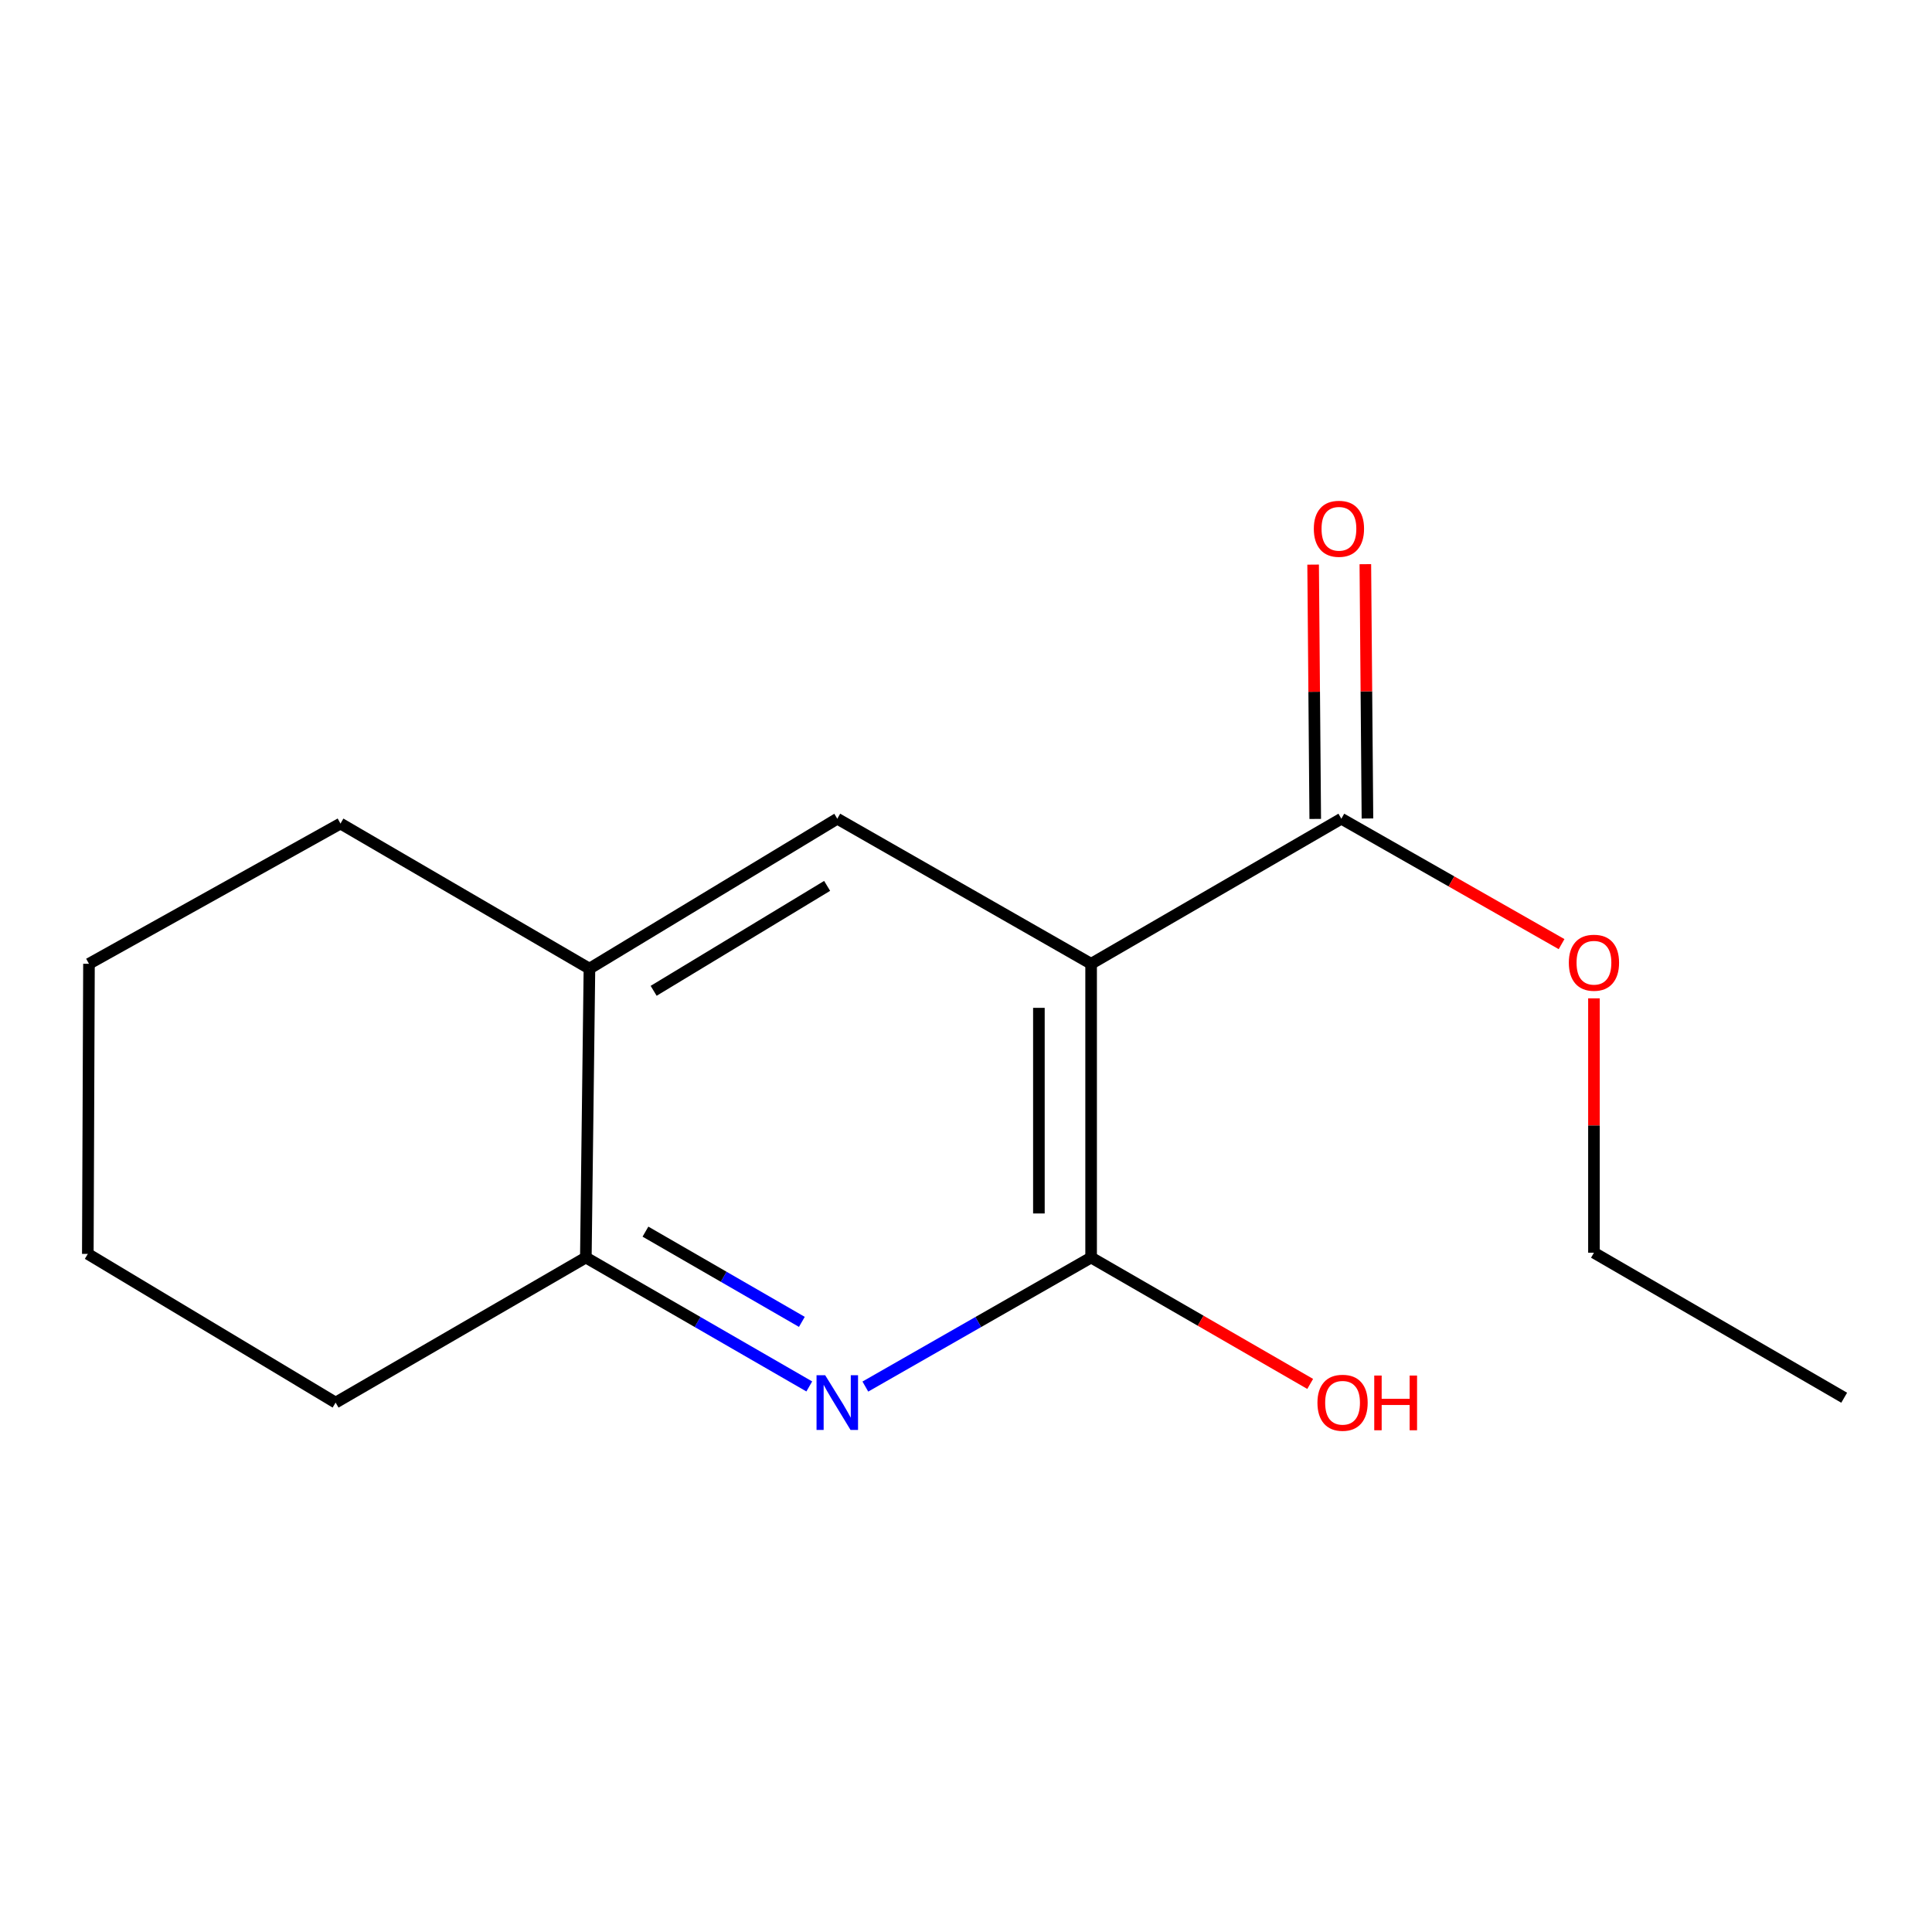 <?xml version='1.0' encoding='iso-8859-1'?>
<svg version='1.1' baseProfile='full'
              xmlns='http://www.w3.org/2000/svg'
                      xmlns:rdkit='http://www.rdkit.org/xml'
                      xmlns:xlink='http://www.w3.org/1999/xlink'
                  xml:space='preserve'
width='1000px' height='1000px' viewBox='0 0 1000 1000'>
<!-- END OF HEADER -->
<rect style='opacity:1.0;fill:#FFFFFF;stroke:none' width='1000' height='1000' x='0' y='0'> </rect>
<path class='bond-0' d='M 564.759,498.854 L 564.759,650.895' style='fill:none;fill-rule:evenodd;stroke:#000000;stroke-width:6px;stroke-linecap:butt;stroke-linejoin:miter;stroke-opacity:1' />
<path class='bond-0' d='M 537.732,521.66 L 537.732,628.089' style='fill:none;fill-rule:evenodd;stroke:#000000;stroke-width:6px;stroke-linecap:butt;stroke-linejoin:miter;stroke-opacity:1' />
<path class='bond-2' d='M 564.759,498.854 L 433.379,423.765' style='fill:none;fill-rule:evenodd;stroke:#000000;stroke-width:6px;stroke-linecap:butt;stroke-linejoin:miter;stroke-opacity:1' />
<path class='bond-3' d='M 564.759,498.854 L 694.278,423.765' style='fill:none;fill-rule:evenodd;stroke:#000000;stroke-width:6px;stroke-linecap:butt;stroke-linejoin:miter;stroke-opacity:1' />
<path class='bond-1' d='M 564.759,650.895 L 506.331,684.289' style='fill:none;fill-rule:evenodd;stroke:#000000;stroke-width:6px;stroke-linecap:butt;stroke-linejoin:miter;stroke-opacity:1' />
<path class='bond-1' d='M 506.331,684.289 L 447.902,717.684' style='fill:none;fill-rule:evenodd;stroke:#0000FF;stroke-width:6px;stroke-linecap:butt;stroke-linejoin:miter;stroke-opacity:1' />
<path class='bond-7' d='M 564.759,650.895 L 621.455,683.606' style='fill:none;fill-rule:evenodd;stroke:#000000;stroke-width:6px;stroke-linecap:butt;stroke-linejoin:miter;stroke-opacity:1' />
<path class='bond-7' d='M 621.455,683.606 L 678.152,716.317' style='fill:none;fill-rule:evenodd;stroke:#FF0000;stroke-width:6px;stroke-linecap:butt;stroke-linejoin:miter;stroke-opacity:1' />
<path class='bond-15' d='M 418.883,717.62 L 361.056,684.258' style='fill:none;fill-rule:evenodd;stroke:#0000FF;stroke-width:6px;stroke-linecap:butt;stroke-linejoin:miter;stroke-opacity:1' />
<path class='bond-15' d='M 361.056,684.258 L 303.23,650.895' style='fill:none;fill-rule:evenodd;stroke:#000000;stroke-width:6px;stroke-linecap:butt;stroke-linejoin:miter;stroke-opacity:1' />
<path class='bond-15' d='M 415.041,684.202 L 374.563,660.848' style='fill:none;fill-rule:evenodd;stroke:#0000FF;stroke-width:6px;stroke-linecap:butt;stroke-linejoin:miter;stroke-opacity:1' />
<path class='bond-15' d='M 374.563,660.848 L 334.084,637.494' style='fill:none;fill-rule:evenodd;stroke:#000000;stroke-width:6px;stroke-linecap:butt;stroke-linejoin:miter;stroke-opacity:1' />
<path class='bond-5' d='M 433.379,423.765 L 305.092,501.362' style='fill:none;fill-rule:evenodd;stroke:#000000;stroke-width:6px;stroke-linecap:butt;stroke-linejoin:miter;stroke-opacity:1' />
<path class='bond-5' d='M 428.124,458.53 L 338.323,512.847' style='fill:none;fill-rule:evenodd;stroke:#000000;stroke-width:6px;stroke-linecap:butt;stroke-linejoin:miter;stroke-opacity:1' />
<path class='bond-6' d='M 707.79,423.652 L 707.244,357.835' style='fill:none;fill-rule:evenodd;stroke:#000000;stroke-width:6px;stroke-linecap:butt;stroke-linejoin:miter;stroke-opacity:1' />
<path class='bond-6' d='M 707.244,357.835 L 706.698,292.018' style='fill:none;fill-rule:evenodd;stroke:#FF0000;stroke-width:6px;stroke-linecap:butt;stroke-linejoin:miter;stroke-opacity:1' />
<path class='bond-6' d='M 680.765,423.877 L 680.218,358.059' style='fill:none;fill-rule:evenodd;stroke:#000000;stroke-width:6px;stroke-linecap:butt;stroke-linejoin:miter;stroke-opacity:1' />
<path class='bond-6' d='M 680.218,358.059 L 679.672,292.242' style='fill:none;fill-rule:evenodd;stroke:#FF0000;stroke-width:6px;stroke-linecap:butt;stroke-linejoin:miter;stroke-opacity:1' />
<path class='bond-8' d='M 694.278,423.765 L 751.272,456.221' style='fill:none;fill-rule:evenodd;stroke:#000000;stroke-width:6px;stroke-linecap:butt;stroke-linejoin:miter;stroke-opacity:1' />
<path class='bond-8' d='M 751.272,456.221 L 808.265,488.678' style='fill:none;fill-rule:evenodd;stroke:#FF0000;stroke-width:6px;stroke-linecap:butt;stroke-linejoin:miter;stroke-opacity:1' />
<path class='bond-4' d='M 303.23,650.895 L 305.092,501.362' style='fill:none;fill-rule:evenodd;stroke:#000000;stroke-width:6px;stroke-linecap:butt;stroke-linejoin:miter;stroke-opacity:1' />
<path class='bond-9' d='M 303.23,650.895 L 173.712,725.984' style='fill:none;fill-rule:evenodd;stroke:#000000;stroke-width:6px;stroke-linecap:butt;stroke-linejoin:miter;stroke-opacity:1' />
<path class='bond-10' d='M 305.092,501.362 L 176.234,426.272' style='fill:none;fill-rule:evenodd;stroke:#000000;stroke-width:6px;stroke-linecap:butt;stroke-linejoin:miter;stroke-opacity:1' />
<path class='bond-11' d='M 825.027,516.738 L 825.027,582.57' style='fill:none;fill-rule:evenodd;stroke:#FF0000;stroke-width:6px;stroke-linecap:butt;stroke-linejoin:miter;stroke-opacity:1' />
<path class='bond-11' d='M 825.027,582.57 L 825.027,648.402' style='fill:none;fill-rule:evenodd;stroke:#000000;stroke-width:6px;stroke-linecap:butt;stroke-linejoin:miter;stroke-opacity:1' />
<path class='bond-16' d='M 173.712,725.984 L 45.455,649.018' style='fill:none;fill-rule:evenodd;stroke:#000000;stroke-width:6px;stroke-linecap:butt;stroke-linejoin:miter;stroke-opacity:1' />
<path class='bond-14' d='M 176.234,426.272 L 46.055,498.854' style='fill:none;fill-rule:evenodd;stroke:#000000;stroke-width:6px;stroke-linecap:butt;stroke-linejoin:miter;stroke-opacity:1' />
<path class='bond-12' d='M 825.027,648.402 L 954.545,723.462' style='fill:none;fill-rule:evenodd;stroke:#000000;stroke-width:6px;stroke-linecap:butt;stroke-linejoin:miter;stroke-opacity:1' />
<path class='bond-13' d='M 45.455,649.018 L 46.055,498.854' style='fill:none;fill-rule:evenodd;stroke:#000000;stroke-width:6px;stroke-linecap:butt;stroke-linejoin:miter;stroke-opacity:1' />
<path  class='atom-2' d='M 427.119 711.824
L 436.399 726.824
Q 437.319 728.304, 438.799 730.984
Q 440.279 733.664, 440.359 733.824
L 440.359 711.824
L 444.119 711.824
L 444.119 740.144
L 440.239 740.144
L 430.279 723.744
Q 429.119 721.824, 427.879 719.624
Q 426.679 717.424, 426.319 716.744
L 426.319 740.144
L 422.639 740.144
L 422.639 711.824
L 427.119 711.824
' fill='#0000FF'/>
<path  class='atom-7' d='M 680.031 273.696
Q 680.031 266.896, 683.391 263.096
Q 686.751 259.296, 693.031 259.296
Q 699.311 259.296, 702.671 263.096
Q 706.031 266.896, 706.031 273.696
Q 706.031 280.576, 702.631 284.496
Q 699.231 288.376, 693.031 288.376
Q 686.791 288.376, 683.391 284.496
Q 680.031 280.616, 680.031 273.696
M 693.031 285.176
Q 697.351 285.176, 699.671 282.296
Q 702.031 279.376, 702.031 273.696
Q 702.031 268.136, 699.671 265.336
Q 697.351 262.496, 693.031 262.496
Q 688.711 262.496, 686.351 265.296
Q 684.031 268.096, 684.031 273.696
Q 684.031 279.416, 686.351 282.296
Q 688.711 285.176, 693.031 285.176
' fill='#FF0000'/>
<path  class='atom-8' d='M 681.908 726.064
Q 681.908 719.264, 685.268 715.464
Q 688.628 711.664, 694.908 711.664
Q 701.188 711.664, 704.548 715.464
Q 707.908 719.264, 707.908 726.064
Q 707.908 732.944, 704.508 736.864
Q 701.108 740.744, 694.908 740.744
Q 688.668 740.744, 685.268 736.864
Q 681.908 732.984, 681.908 726.064
M 694.908 737.544
Q 699.228 737.544, 701.548 734.664
Q 703.908 731.744, 703.908 726.064
Q 703.908 720.504, 701.548 717.704
Q 699.228 714.864, 694.908 714.864
Q 690.588 714.864, 688.228 717.664
Q 685.908 720.464, 685.908 726.064
Q 685.908 731.784, 688.228 734.664
Q 690.588 737.544, 694.908 737.544
' fill='#FF0000'/>
<path  class='atom-8' d='M 711.308 711.984
L 715.148 711.984
L 715.148 724.024
L 729.628 724.024
L 729.628 711.984
L 733.468 711.984
L 733.468 740.304
L 729.628 740.304
L 729.628 727.224
L 715.148 727.224
L 715.148 740.304
L 711.308 740.304
L 711.308 711.984
' fill='#FF0000'/>
<path  class='atom-9' d='M 812.027 498.303
Q 812.027 491.503, 815.387 487.703
Q 818.747 483.903, 825.027 483.903
Q 831.307 483.903, 834.667 487.703
Q 838.027 491.503, 838.027 498.303
Q 838.027 505.183, 834.627 509.103
Q 831.227 512.983, 825.027 512.983
Q 818.787 512.983, 815.387 509.103
Q 812.027 505.223, 812.027 498.303
M 825.027 509.783
Q 829.347 509.783, 831.667 506.903
Q 834.027 503.983, 834.027 498.303
Q 834.027 492.743, 831.667 489.943
Q 829.347 487.103, 825.027 487.103
Q 820.707 487.103, 818.347 489.903
Q 816.027 492.703, 816.027 498.303
Q 816.027 504.023, 818.347 506.903
Q 820.707 509.783, 825.027 509.783
' fill='#FF0000'/>
</svg>
